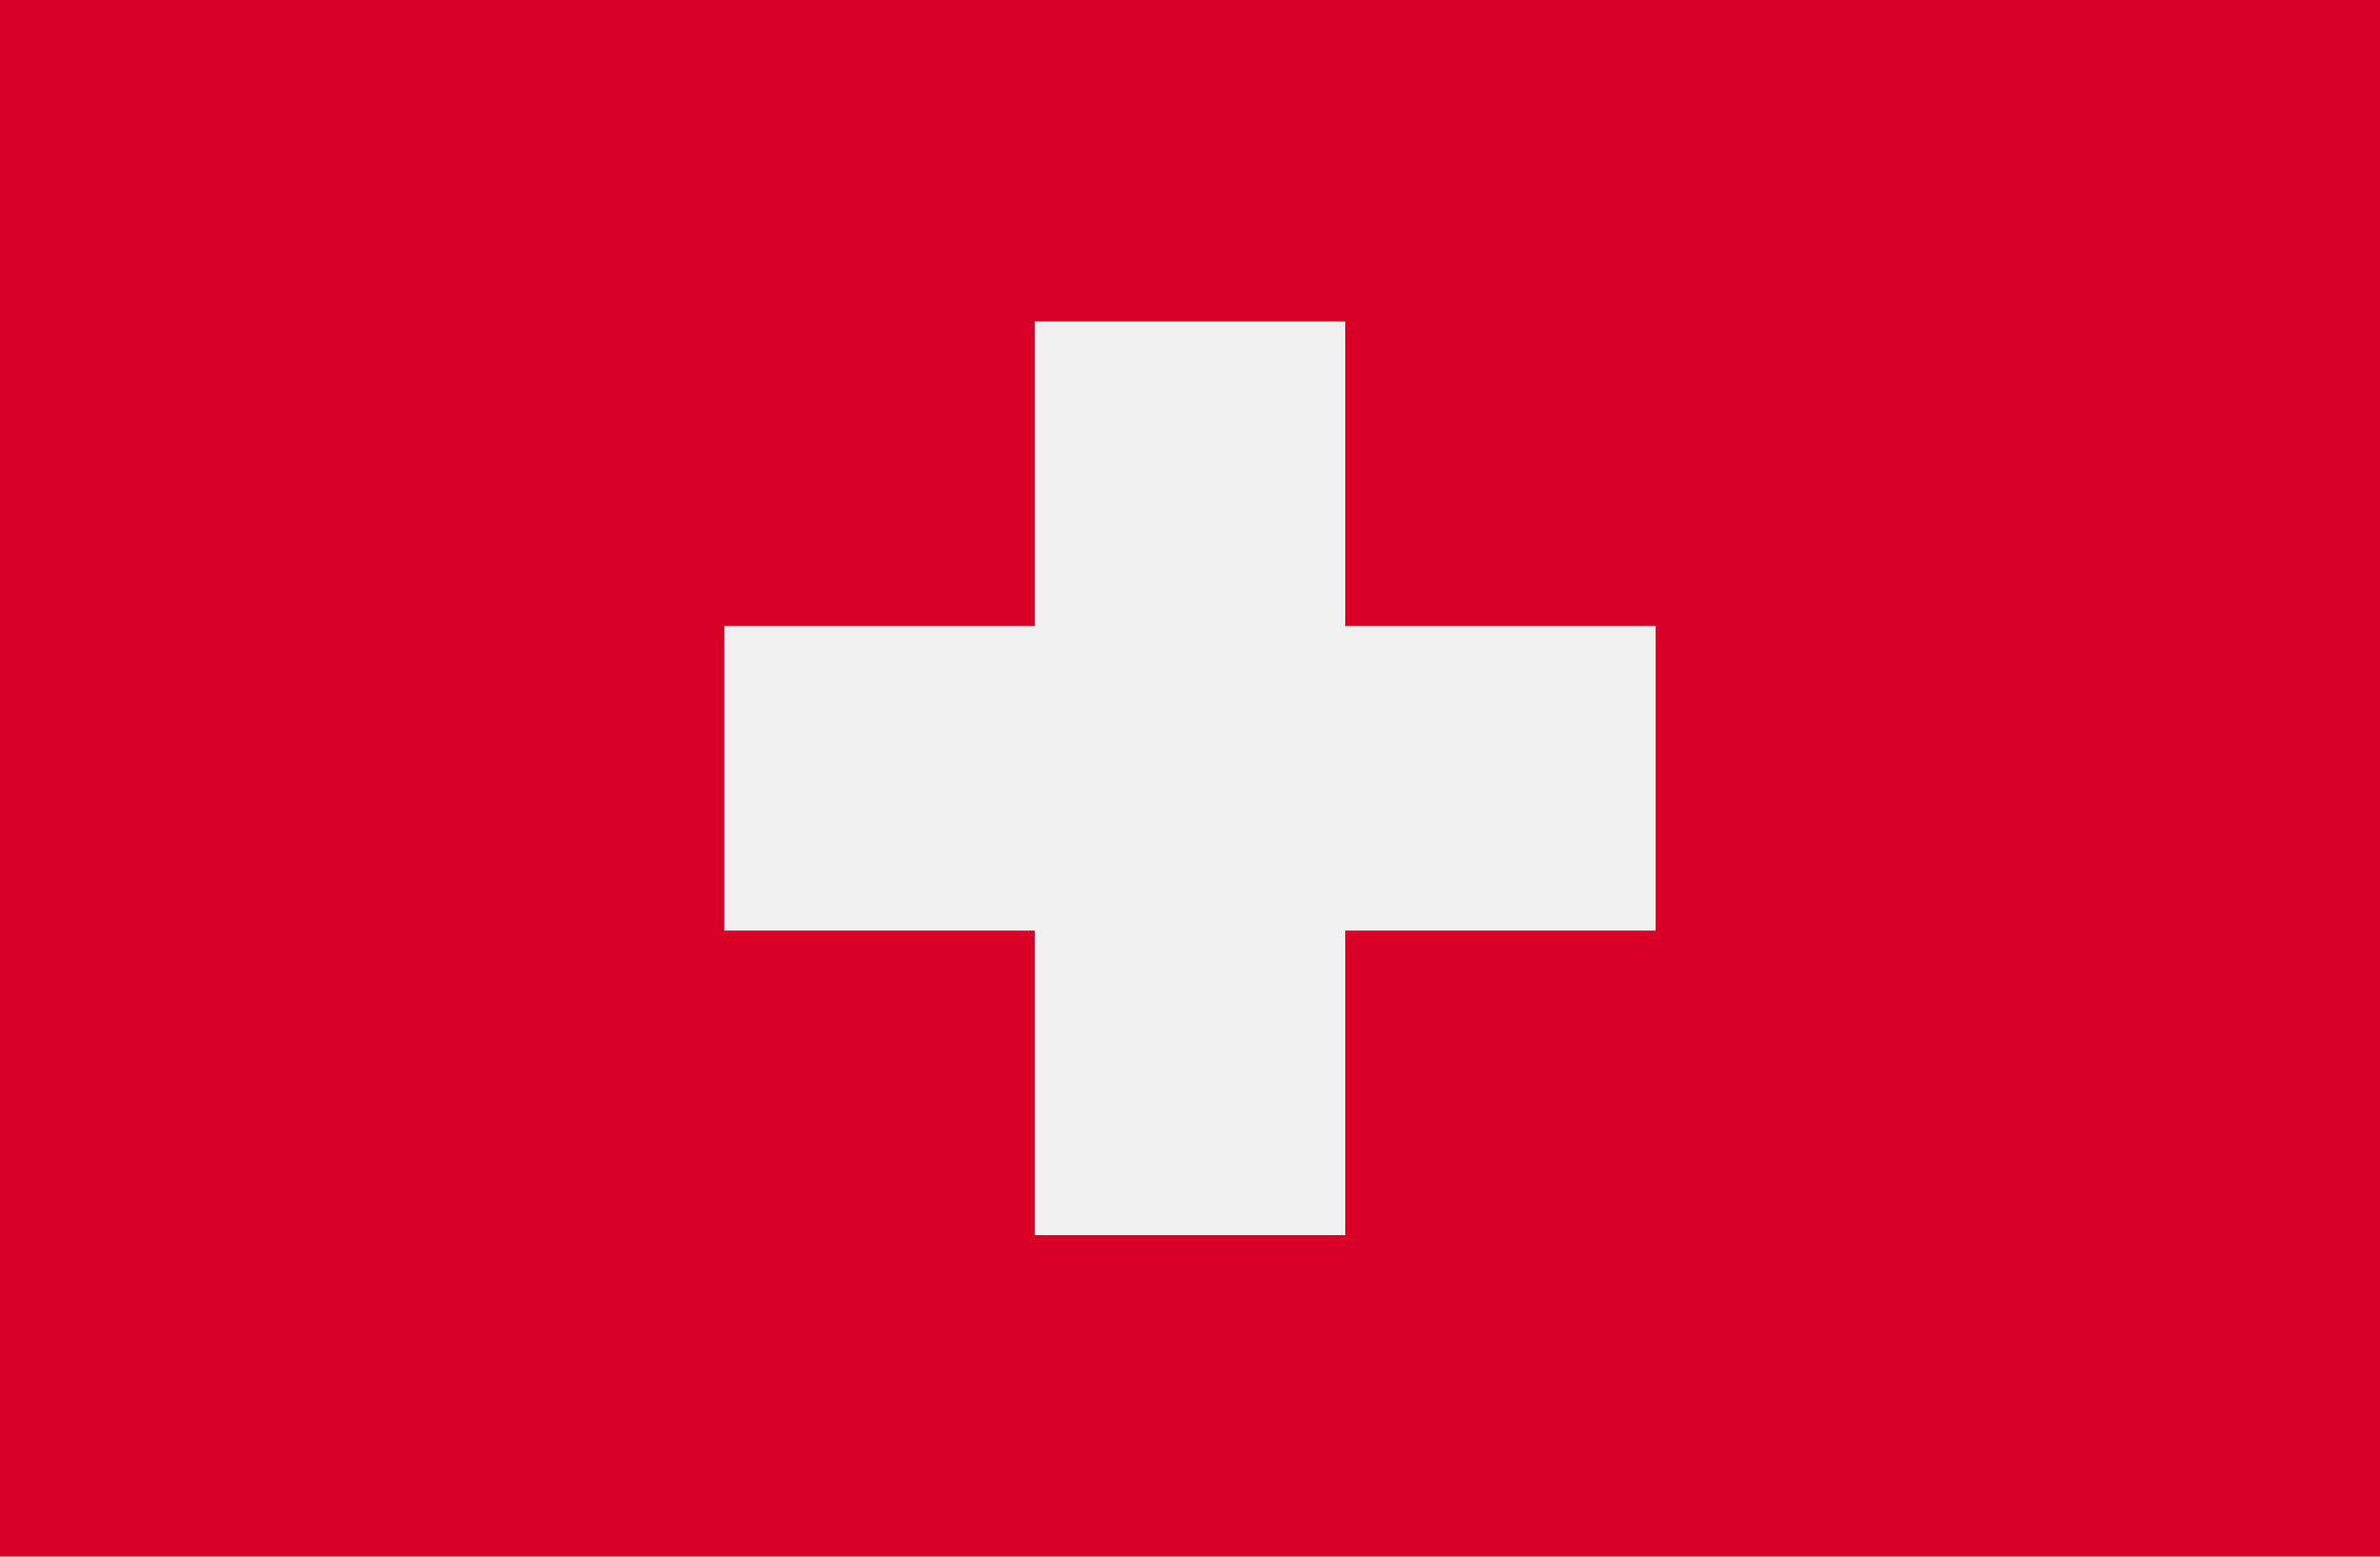 <svg width="26" height="17" viewBox="0 0 26 17" fill="none" xmlns="http://www.w3.org/2000/svg">
<path d="M26 0H0V17H26V0Z" fill="#D80027"/>
<path d="M18.087 6.837H14.696V3.511H11.304V6.837H7.913V10.163H11.304V13.489H14.696V10.163H18.087V6.837Z" fill="#F0F0F0"/>
</svg>
